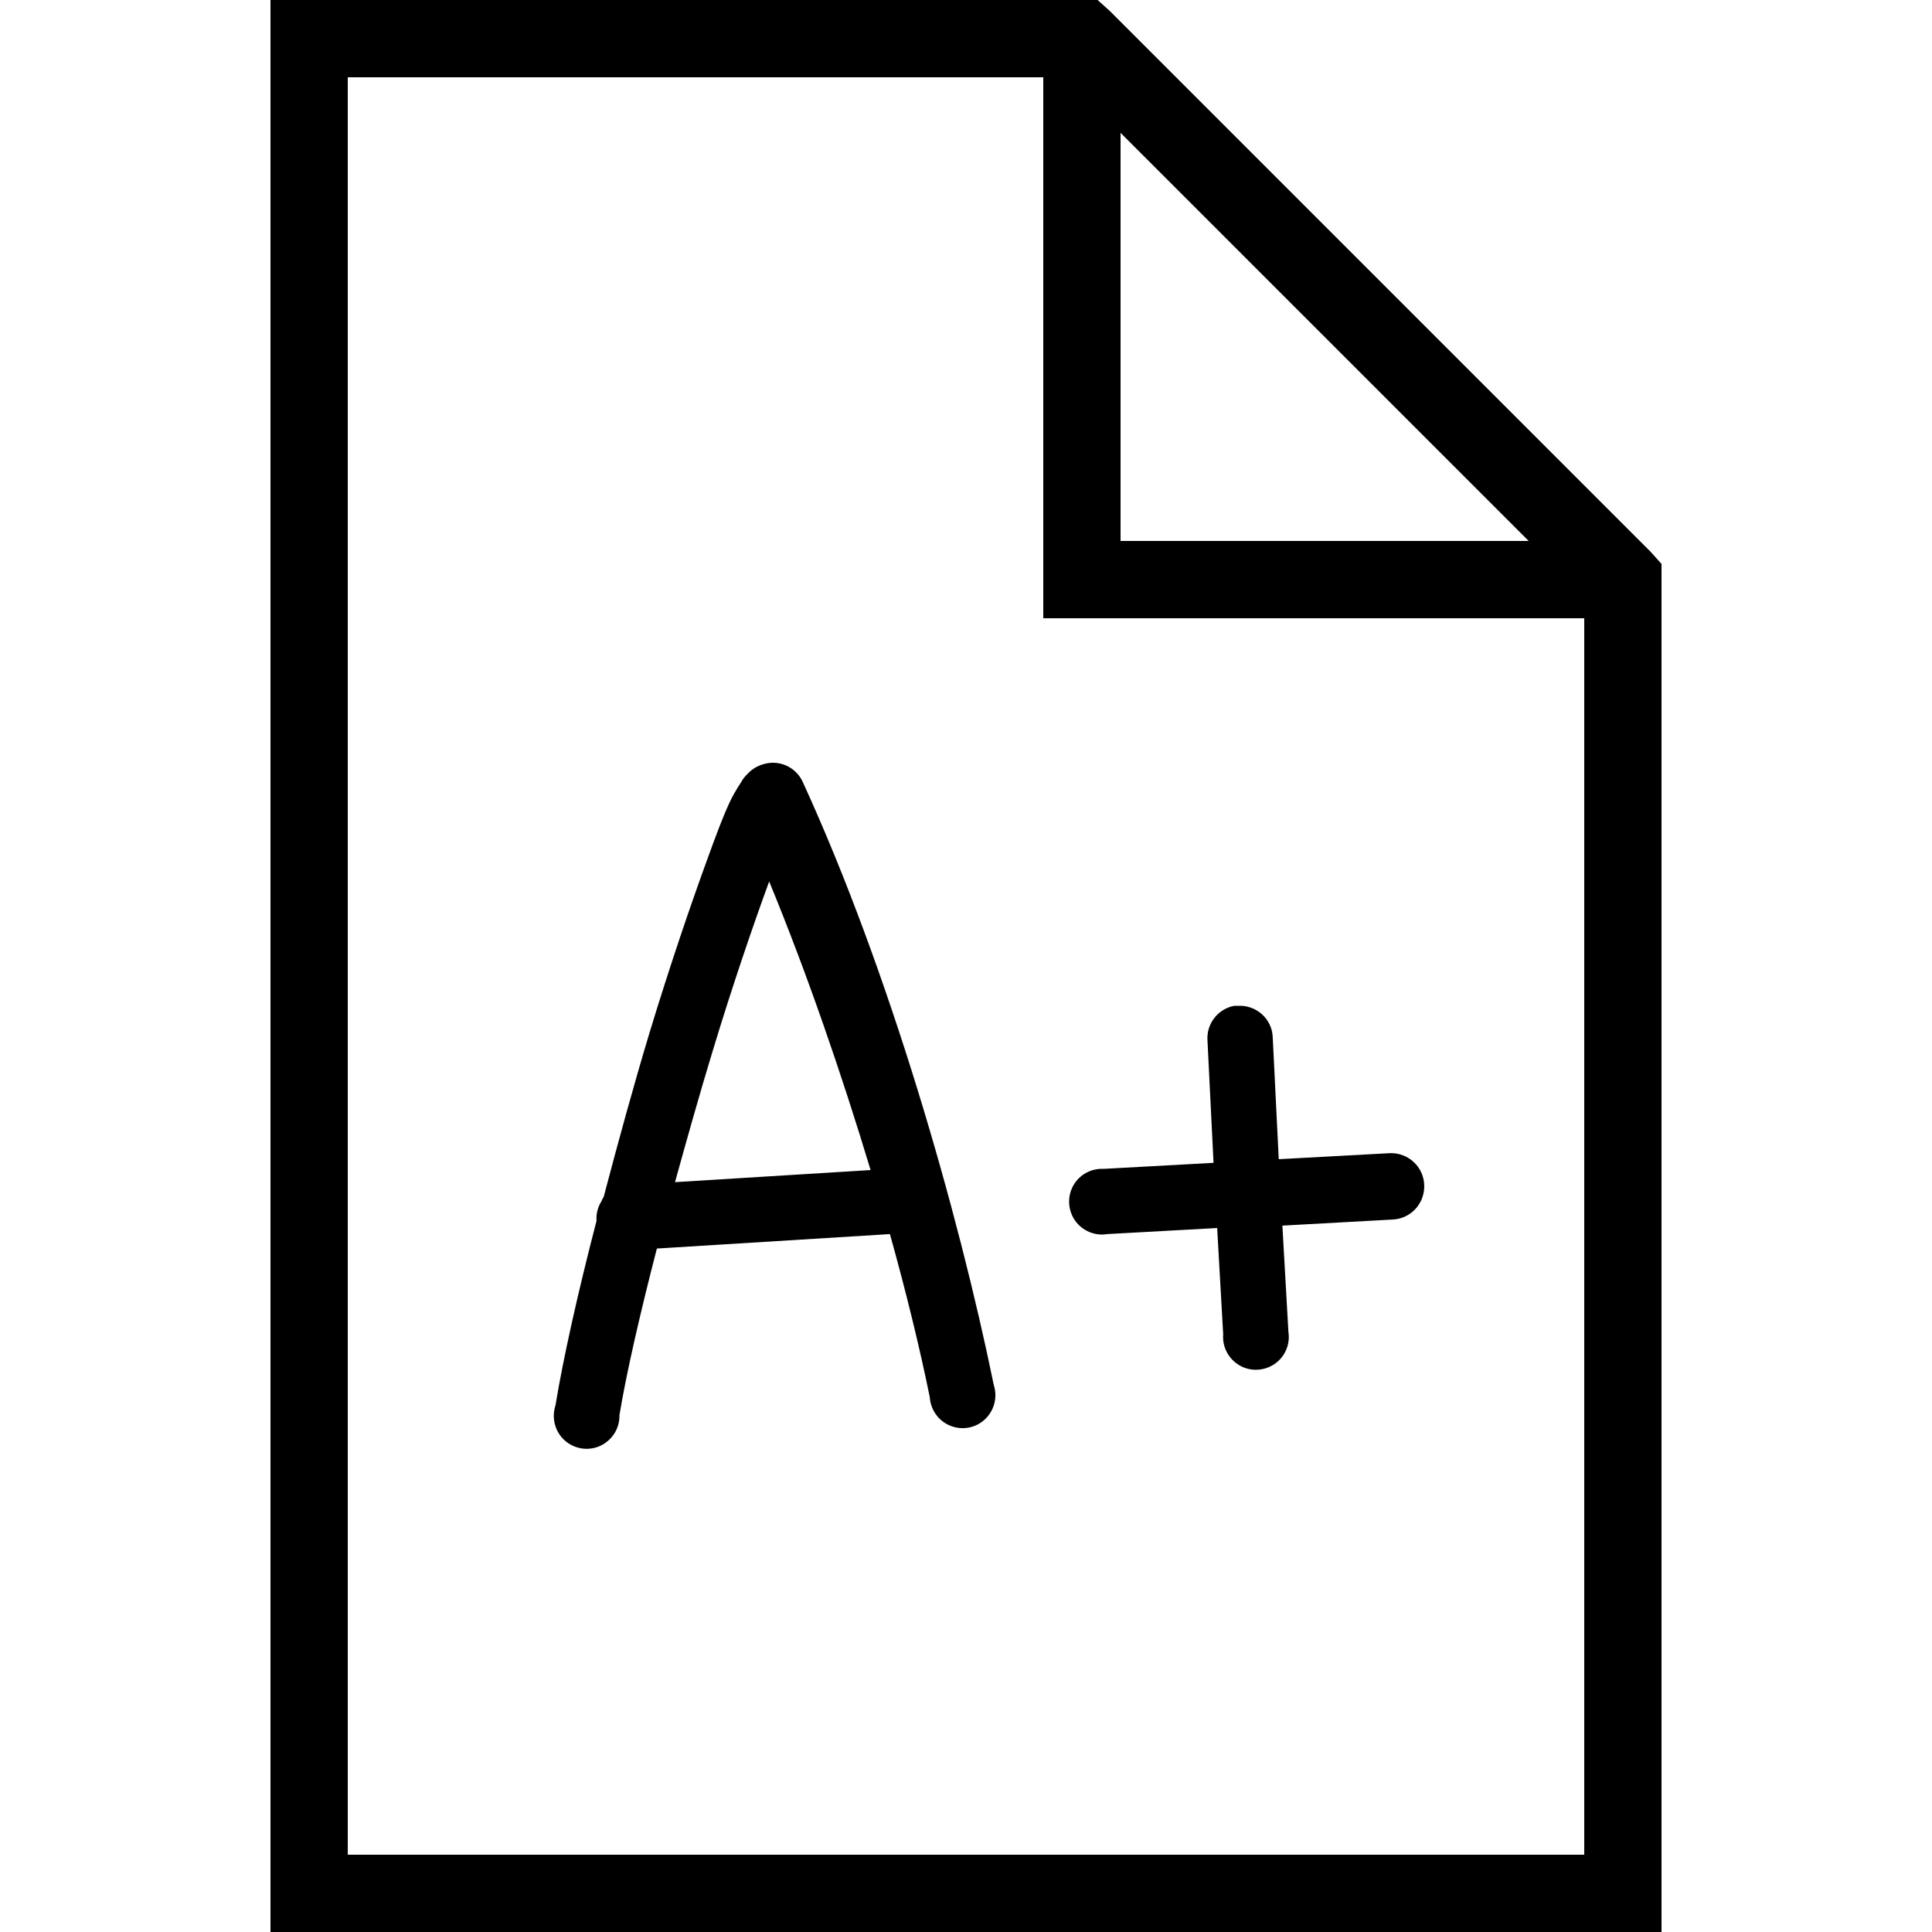 <?xml version="1.0" encoding="UTF-8"?> <svg xmlns="http://www.w3.org/2000/svg" viewBox="0 0 50 50" width="50px" height="50px"> <path d="M 7 0 L 7 50 L 43 50 L 43 14.594 L 42.719 14.281 L 28.719 0.281 L 28.406 0 Z M 9 2 L 27 2 L 27 16 L 41 16 L 41 48 L 9 48 Z M 29 3.438 L 39.562 14 L 29 14 Z M 19.875 19.75 C 19.547 19.805 19.398 19.973 19.312 20.062 C 19.227 20.152 19.203 20.207 19.156 20.281 C 19.059 20.43 18.961 20.594 18.875 20.781 C 18.703 21.152 18.527 21.625 18.312 22.219 C 17.879 23.402 17.336 24.996 16.812 26.719 C 16.395 28.102 15.996 29.562 15.625 30.969 C 15.602 31.008 15.578 31.051 15.562 31.094 C 15.469 31.242 15.426 31.418 15.438 31.594 C 14.957 33.449 14.574 35.16 14.375 36.375 C 14.27 36.695 14.363 37.051 14.613 37.277 C 14.867 37.504 15.23 37.559 15.535 37.418 C 15.844 37.273 16.039 36.965 16.031 36.625 C 16.203 35.578 16.555 34.031 17 32.312 L 23.031 31.938 C 23.449 33.434 23.801 34.875 24.062 36.156 C 24.082 36.484 24.289 36.777 24.594 36.898 C 24.902 37.023 25.254 36.957 25.492 36.73 C 25.734 36.504 25.82 36.156 25.719 35.844 C 24.805 31.379 23.023 25.141 20.781 20.25 C 20.629 19.898 20.254 19.691 19.875 19.75 Z M 19.906 22.812 C 20.891 25.203 21.781 27.797 22.531 30.281 L 17.469 30.594 C 17.781 29.465 18.105 28.316 18.438 27.219 C 18.953 25.516 19.492 23.945 19.906 22.812 Z M 31.938 26.031 C 31.512 26.113 31.215 26.504 31.25 26.938 L 31.406 30.094 L 28.562 30.25 C 28.238 30.234 27.93 30.402 27.773 30.688 C 27.617 30.973 27.637 31.324 27.824 31.59 C 28.012 31.855 28.336 31.992 28.656 31.938 L 31.5 31.781 L 31.656 34.531 C 31.629 34.859 31.793 35.168 32.078 35.336 C 32.359 35.5 32.715 35.484 32.984 35.301 C 33.254 35.117 33.395 34.793 33.344 34.469 L 33.188 31.719 L 36.031 31.562 C 36.508 31.547 36.875 31.148 36.859 30.672 C 36.844 30.195 36.445 29.828 35.969 29.844 L 33.094 30 L 32.938 26.844 C 32.93 26.613 32.828 26.398 32.656 26.246 C 32.484 26.094 32.262 26.016 32.031 26.031 C 32 26.031 31.969 26.031 31.938 26.031 Z"></path> </svg> 